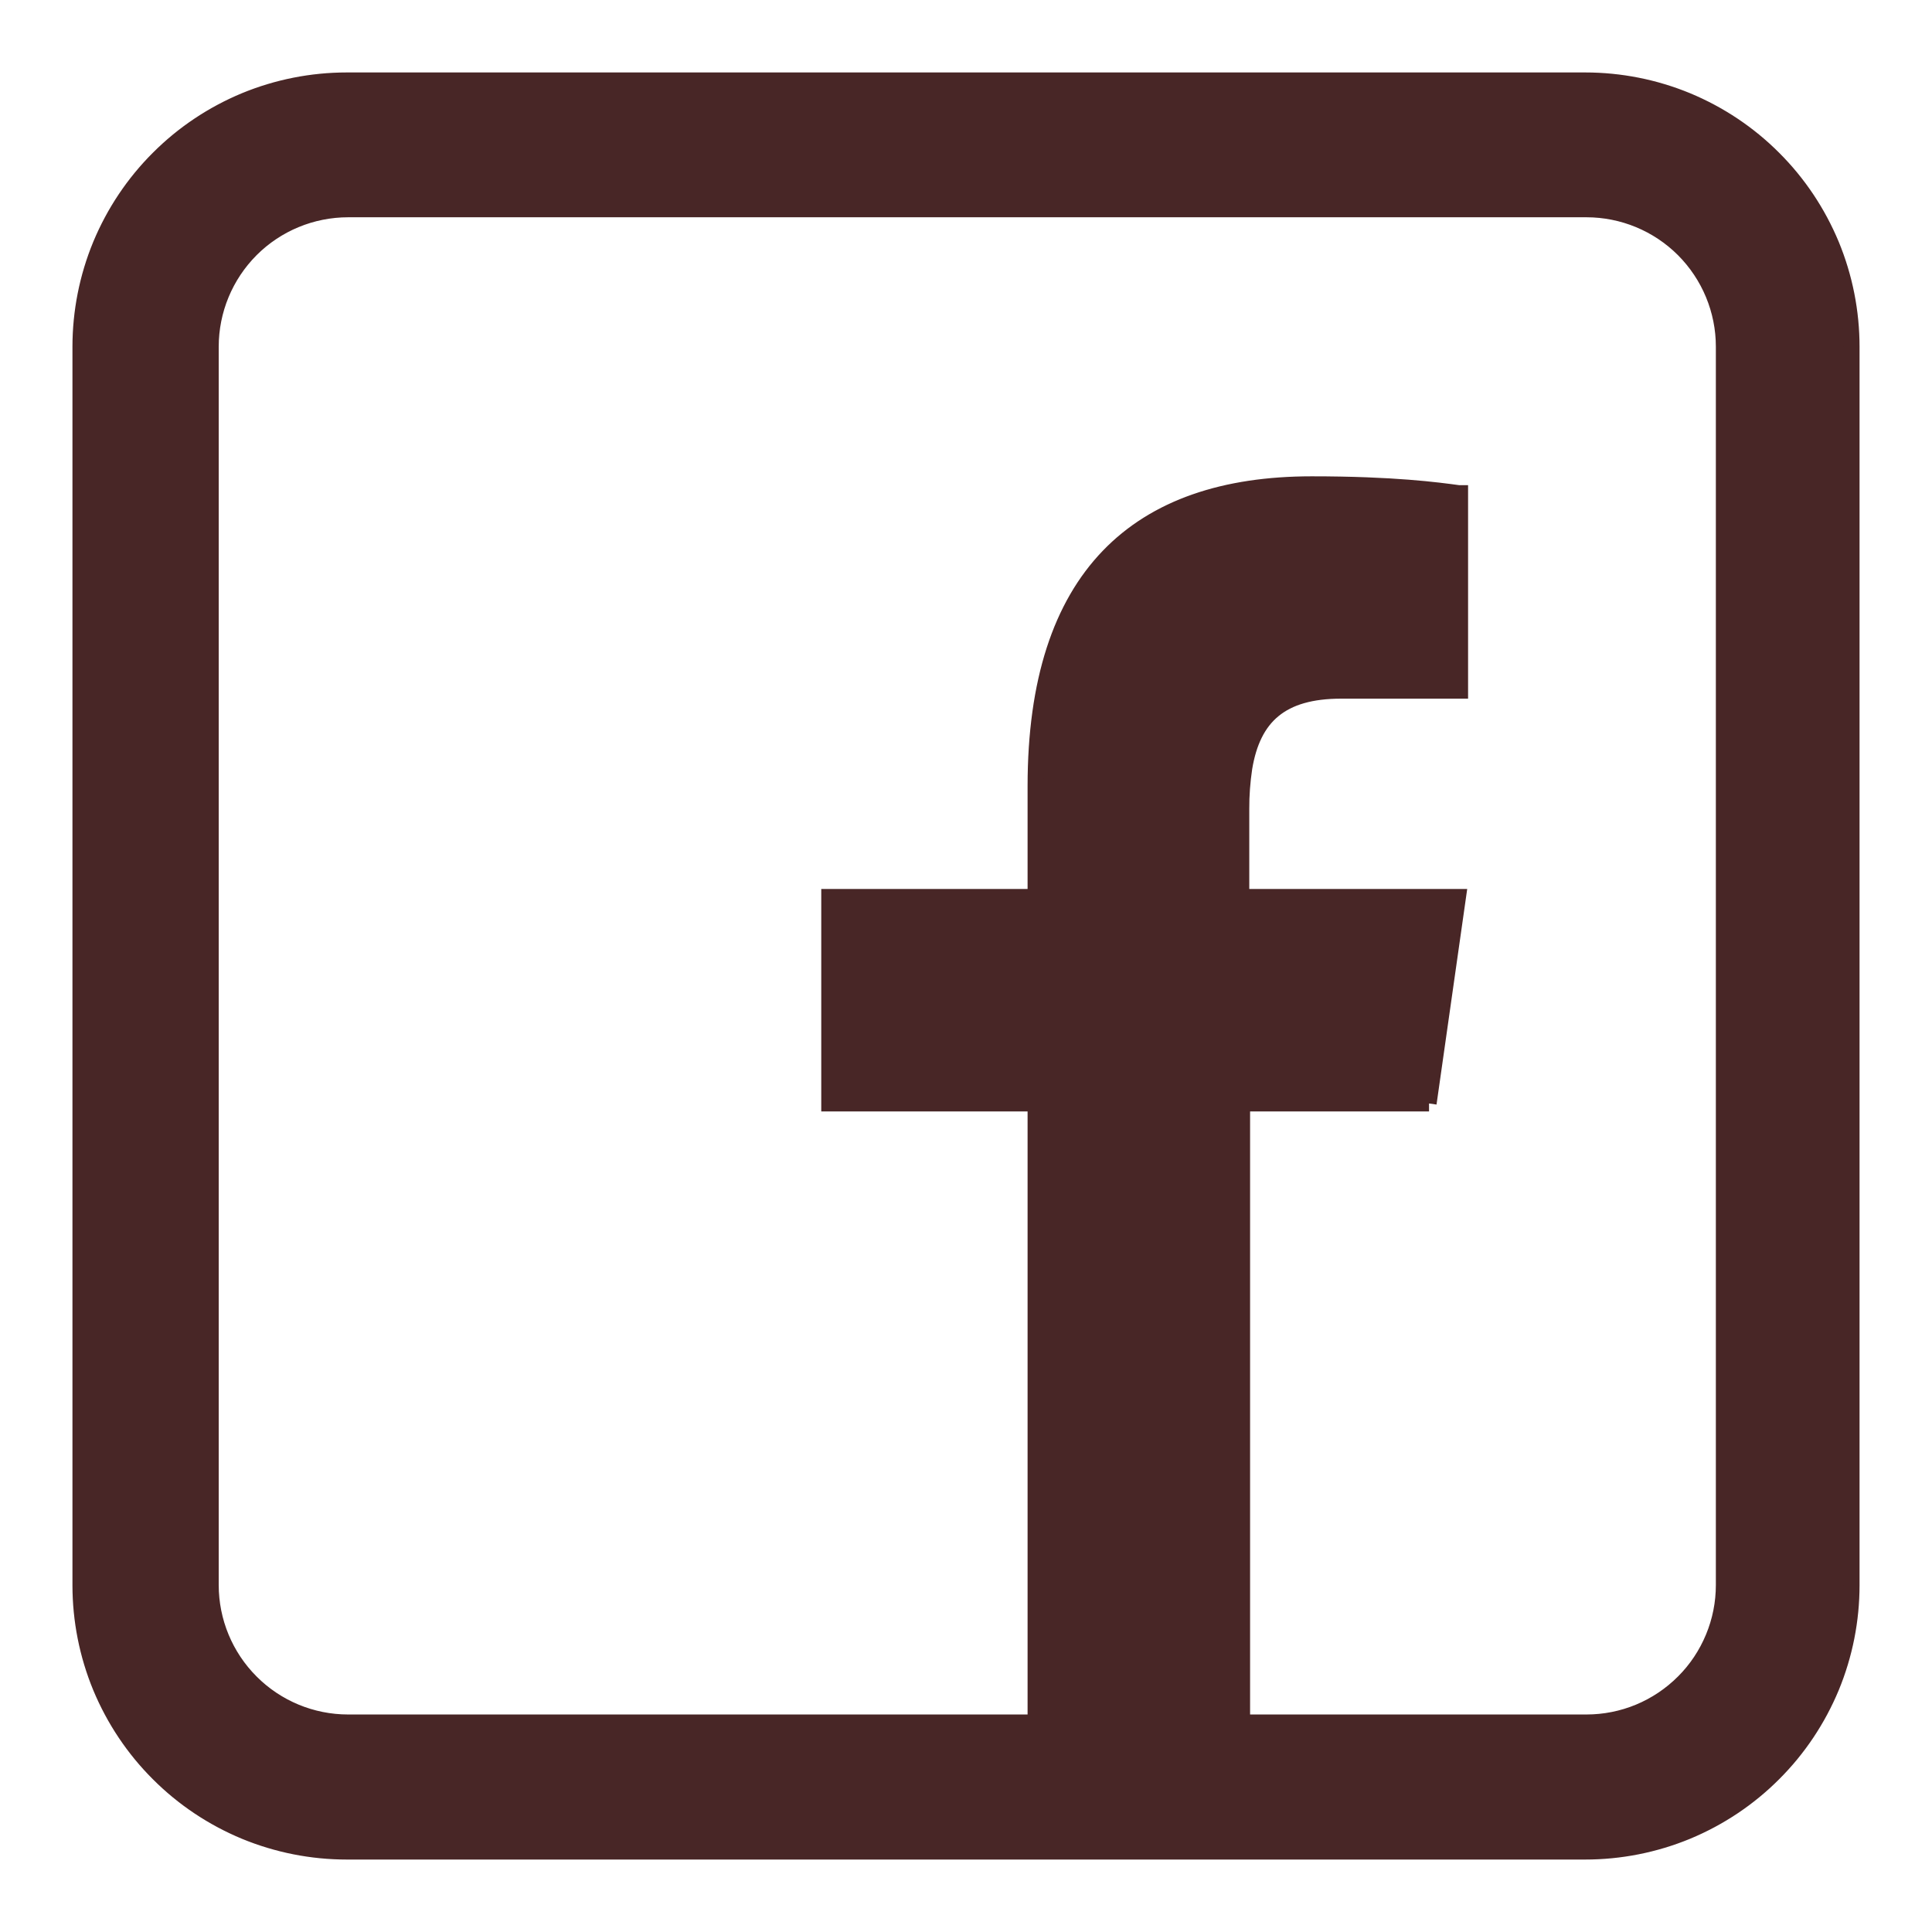 <svg width="24" height="24" viewBox="0 0 24 24" fill="none" xmlns="http://www.w3.org/2000/svg">
<path fill-rule="evenodd" clip-rule="evenodd" d="M4.309 23C3.874 23 3.444 22.915 3.042 22.749C2.641 22.582 2.276 22.339 1.969 22.031C1.661 21.724 1.418 21.359 1.251 20.958C1.085 20.556 1 20.126 1 19.691V4.309C1 3.874 1.085 3.444 1.251 3.042C1.418 2.641 1.661 2.276 1.969 1.969C2.276 1.661 2.641 1.418 3.042 1.251C3.444 1.085 3.874 1 4.309 1H19.691C20.126 1 20.556 1.085 20.958 1.251C21.359 1.418 21.724 1.661 22.031 1.969C22.339 2.276 22.582 2.641 22.749 3.042C22.915 3.444 23 3.874 23 4.309V19.691C23 20.126 22.915 20.556 22.749 20.958C22.582 21.359 22.339 21.724 22.031 22.031C21.724 22.339 21.359 22.582 20.958 22.749C20.556 22.915 20.126 23 19.691 23H4.309ZM17.752 13.707H15.429V21.398H19.707C19.931 21.398 20.154 21.354 20.361 21.268C20.568 21.182 20.756 21.056 20.915 20.897C21.074 20.739 21.199 20.55 21.285 20.343C21.371 20.136 21.415 19.914 21.415 19.69V4.307C21.415 3.854 21.235 3.42 20.915 3.099C20.595 2.779 20.16 2.599 19.707 2.599H4.325C3.872 2.599 3.437 2.779 3.117 3.099C2.797 3.42 2.617 3.854 2.617 4.307V19.69C2.617 20.143 2.797 20.577 3.117 20.897C3.437 21.218 3.872 21.398 4.325 21.398H12.865V13.707H10.302V11.143H12.865V9.766C12.865 7.155 14.136 6.017 16.294 6.017C17.312 6.017 17.858 6.091 18.121 6.127H18.137V8.579H16.66C15.915 8.579 15.562 8.899 15.456 9.54C15.431 9.708 15.418 9.878 15.419 10.048V11.143H18.111L17.746 13.707H17.752Z" fill="#482626" stroke="#482626" stroke-width="0.2"/>
</svg>
